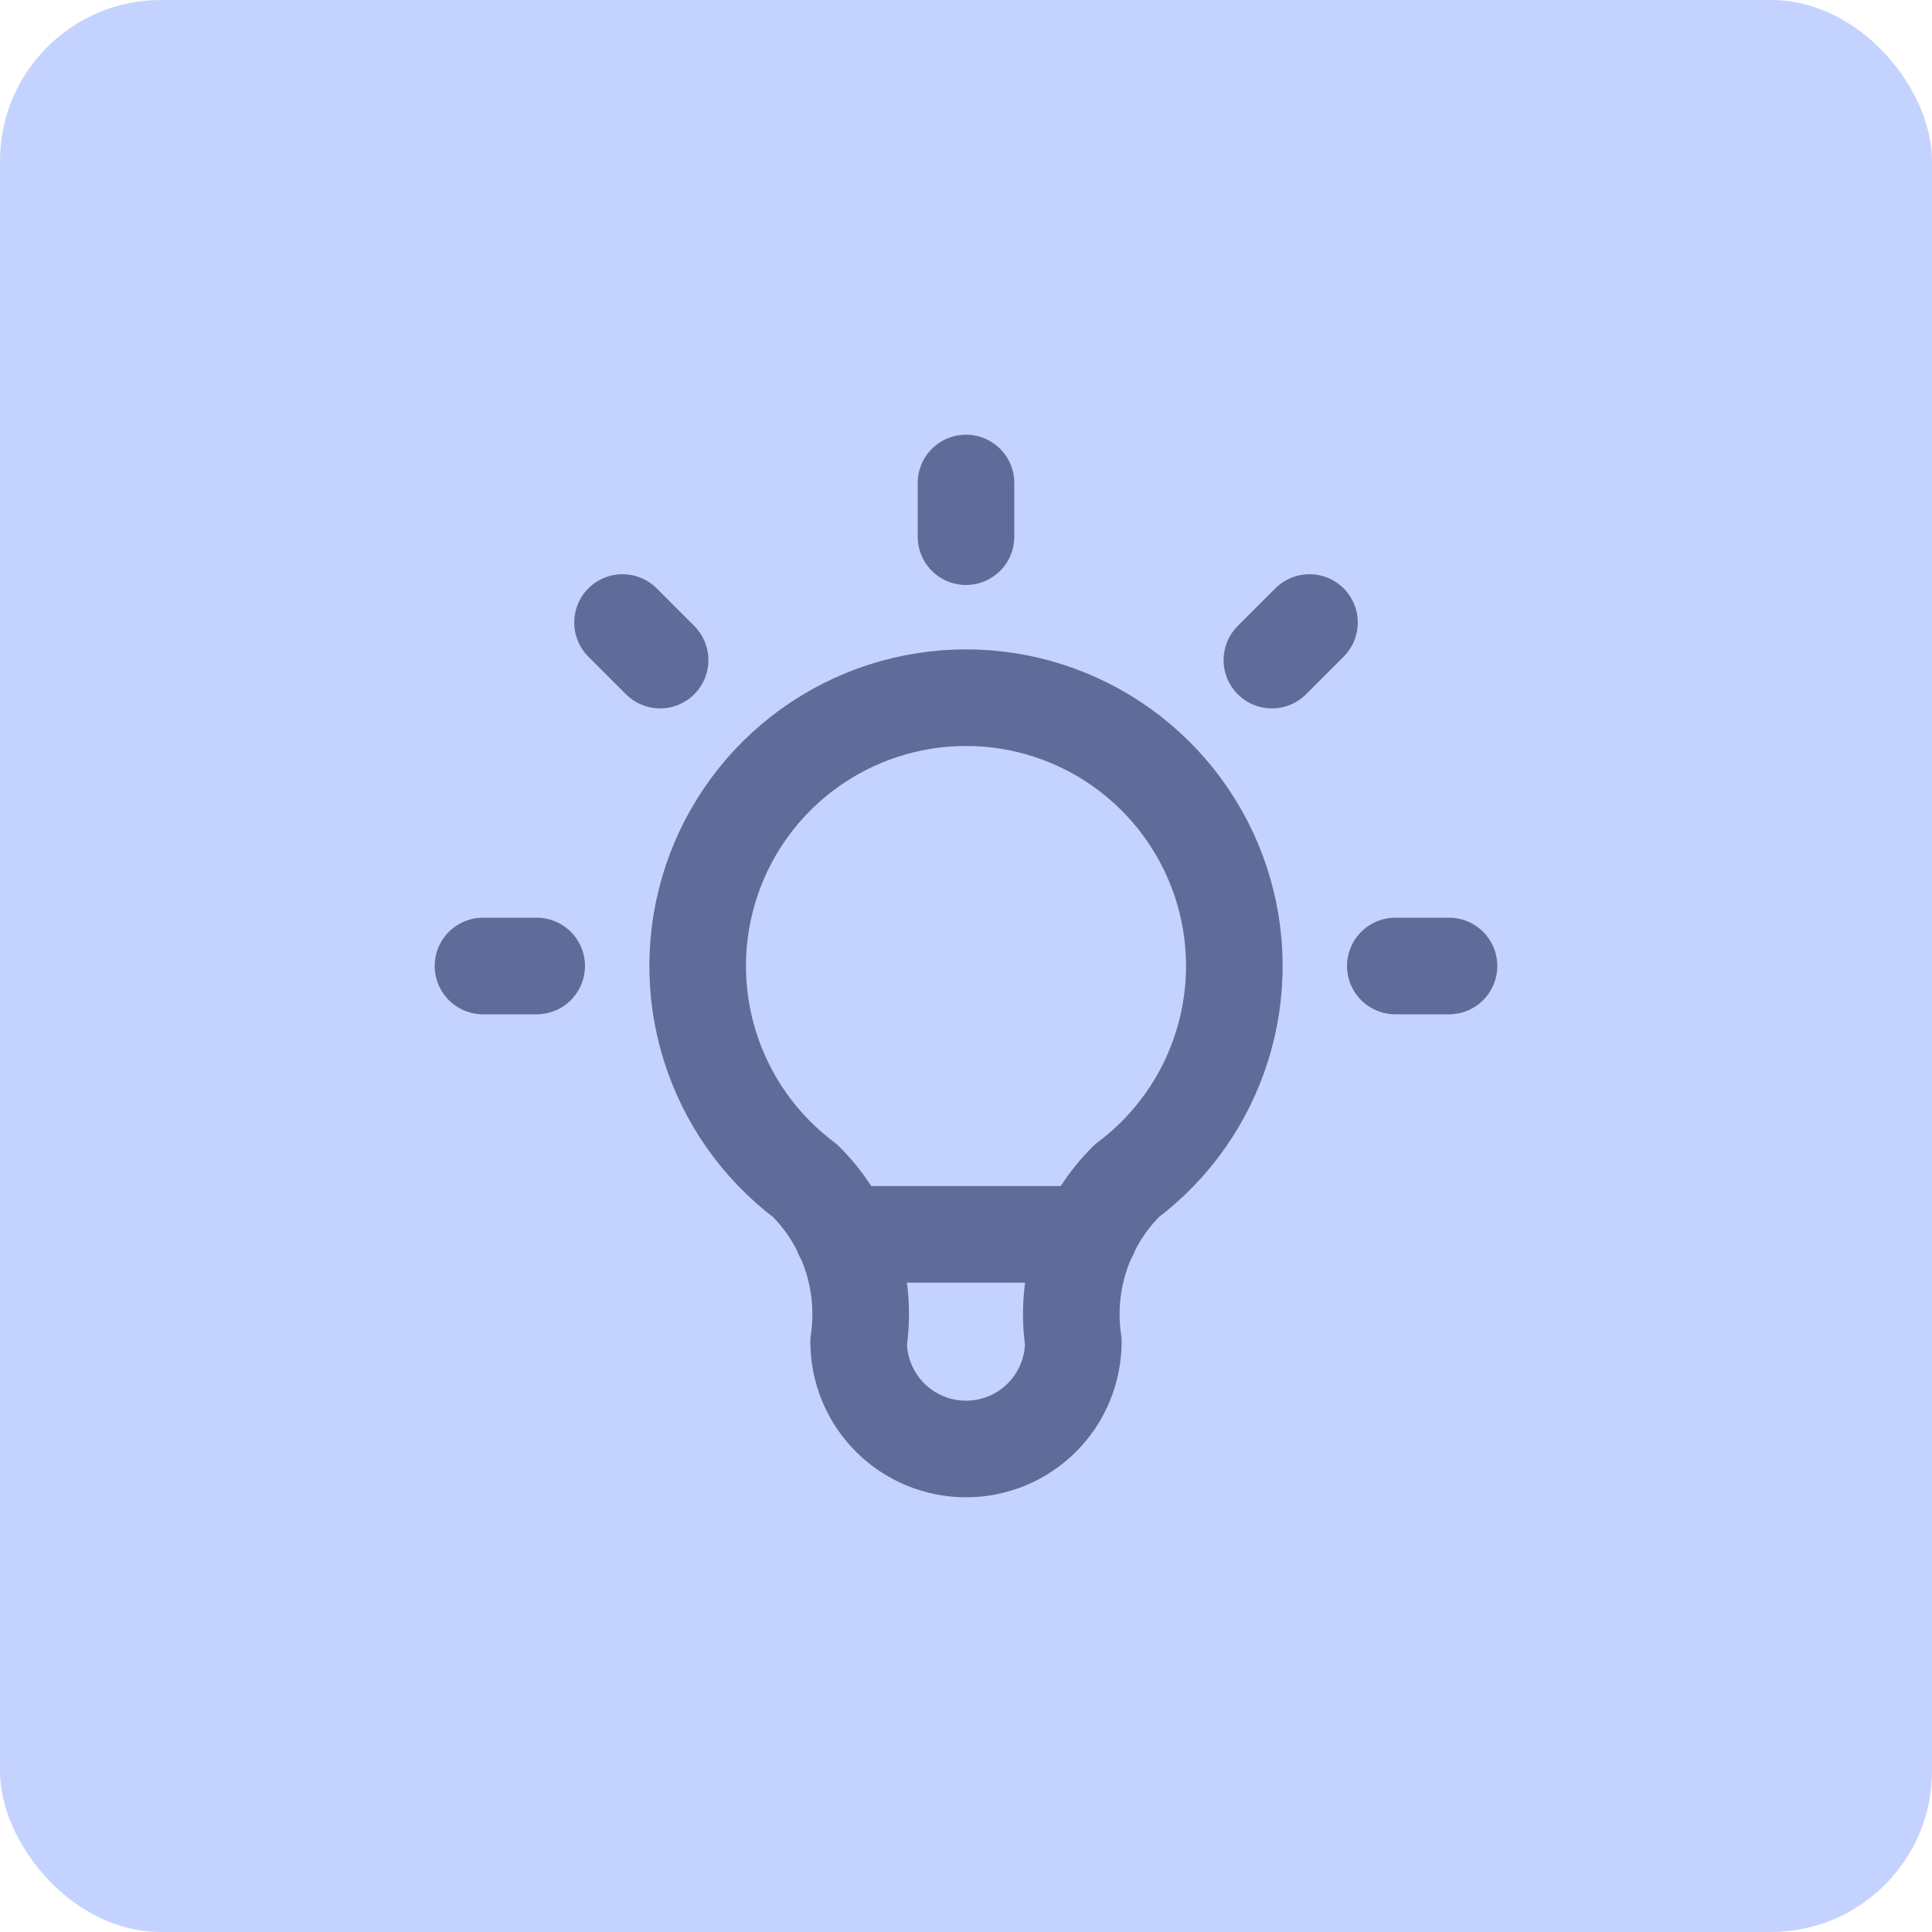 <svg width="60" height="60" viewBox="0 0 60 60" fill="none" xmlns="http://www.w3.org/2000/svg">
<rect width="60" height="60" rx="5" fill="#C4D2FF"/>
<g clip-path="url(#clip0_2187_249)">
<path d="M15 30H16.667M30 15V16.667M43.333 30H45M19.333 19.333L20.5 20.5M40.667 19.333L39.5 20.5" stroke="#606B99" stroke-width="3" stroke-linecap="round" stroke-linejoin="round"/>
<path d="M25 36.667C23.601 35.618 22.567 34.154 22.046 32.485C21.524 30.816 21.541 29.024 22.094 27.365C22.647 25.706 23.708 24.263 25.127 23.24C26.546 22.217 28.251 21.667 30 21.667C31.749 21.667 33.453 22.217 34.872 23.24C36.291 24.263 37.352 25.706 37.906 27.365C38.459 29.024 38.476 30.816 37.954 32.485C37.433 34.154 36.399 35.618 35 36.667C34.349 37.311 33.859 38.099 33.57 38.968C33.28 39.837 33.199 40.761 33.333 41.667C33.333 42.551 32.982 43.399 32.357 44.024C31.732 44.649 30.884 45 30 45C29.116 45 28.268 44.649 27.643 44.024C27.018 43.399 26.666 42.551 26.666 41.667C26.801 40.761 26.72 39.837 26.43 38.968C26.14 38.099 25.651 37.311 25 36.667Z" stroke="#606B99" stroke-width="3" stroke-linecap="round" stroke-linejoin="round"/>
<path d="M26.166 38.333H33.833" stroke="#606B99" stroke-width="3" stroke-linecap="round" stroke-linejoin="round"/>
</g>
<defs>
<clipPath id="clip0_2187_249">
<rect width="40" height="40" fill="white" transform="translate(10 10)"/>
</clipPath>
</defs>
</svg>
